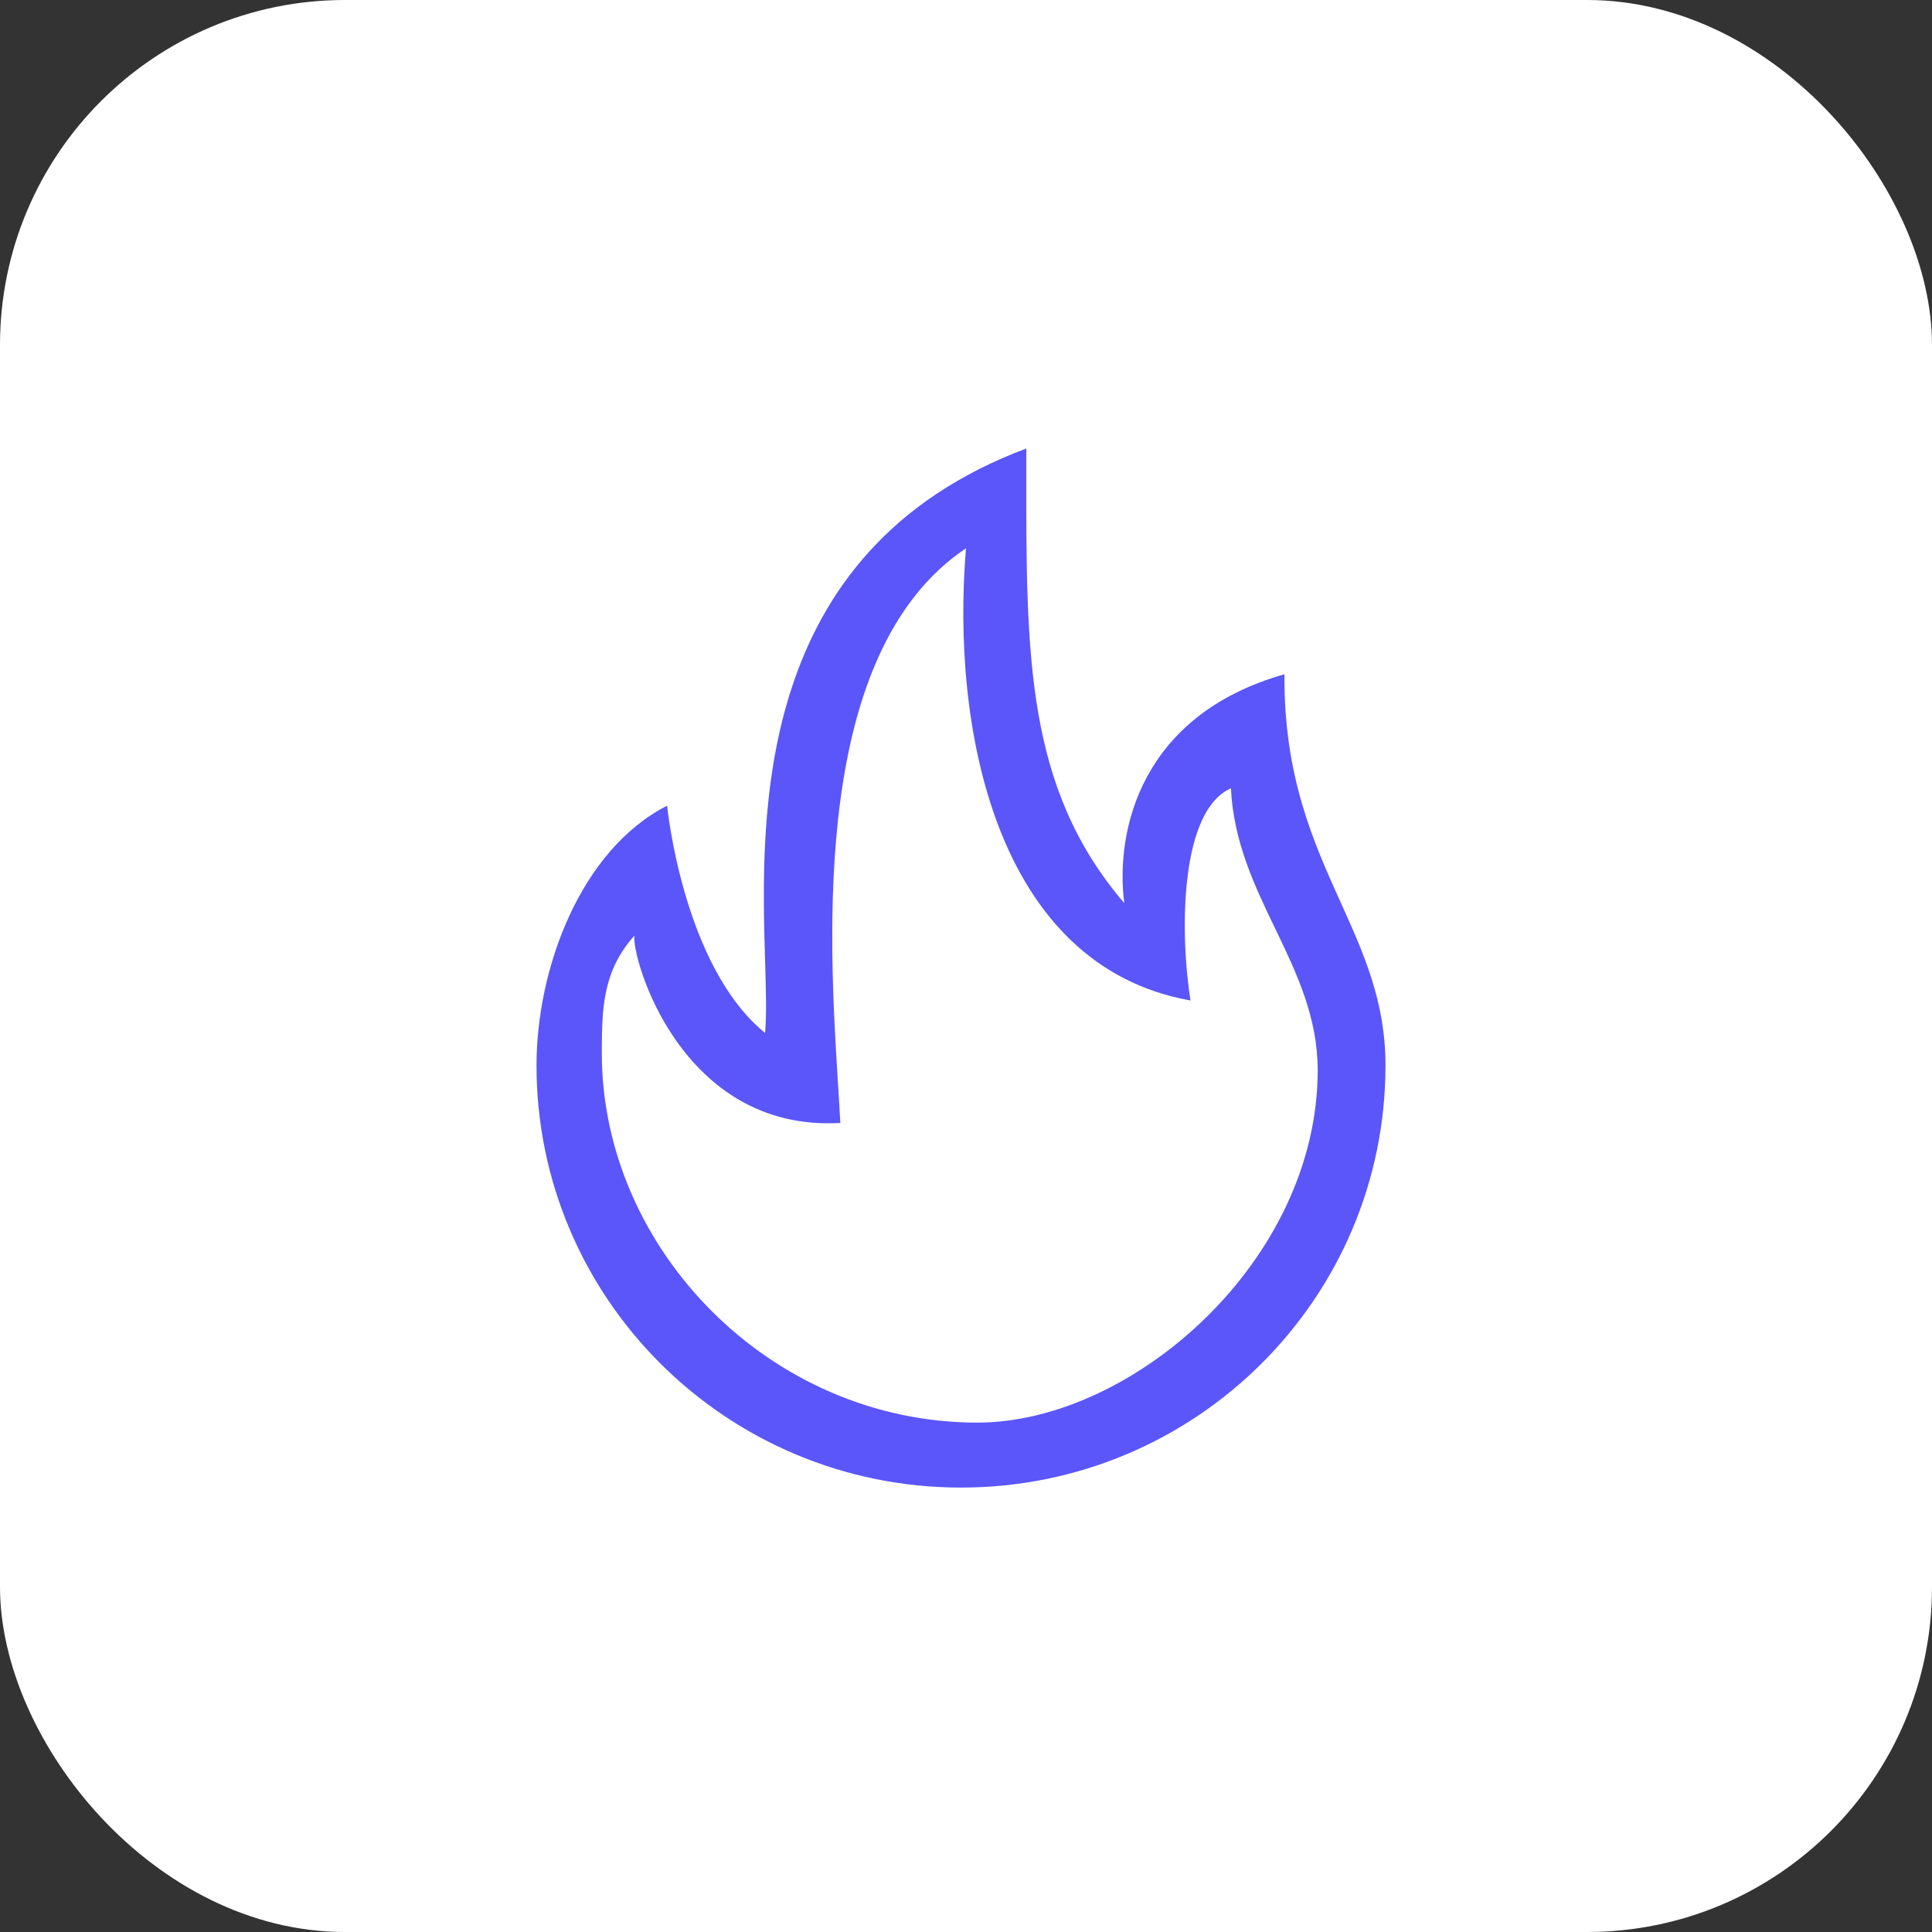 <svg width="56" height="56" viewBox="0 0 56 56" fill="none" xmlns="http://www.w3.org/2000/svg">
<rect x="0" y="0" width="56" height="56" fill="#333333" stroke="none"/>
<rect width="56" height="56" rx="10" fill="white"/>
<path fill-rule="evenodd" clip-rule="evenodd" d="M32.587 26.177C32.319 24.057 33.08 20.721 37.23 19.544C37.21 22.5 38.067 24.399 38.859 26.154C39.533 27.648 40.159 29.036 40.159 30.882C40.159 37.64 34.651 43.118 27.855 43.118C21.059 43.118 15.551 37.64 15.551 30.882C15.551 28.088 16.815 24.643 19.337 23.353C19.337 23.353 19.788 27.997 22.176 29.941C22.223 29.426 22.202 28.715 22.177 27.871C22.05 23.613 21.822 15.972 29.748 13C29.748 13.219 29.748 13.436 29.747 13.65C29.743 19.038 29.74 22.848 32.587 26.177ZM17.444 30.529C17.444 36.191 22.317 41.235 28.328 41.235C32.825 41.235 38.194 36.543 38.194 31.025C38.194 29.476 37.584 28.208 36.964 26.919C36.365 25.674 35.756 24.409 35.679 22.85C34.221 23.486 34.183 26.93 34.507 29C28.837 27.987 27.566 21.053 28 15.892C23.506 18.904 24.022 27.147 24.294 31.481C24.318 31.871 24.341 32.229 24.357 32.549C19.712 32.816 18.29 27.713 18.39 27.117C17.473 28.147 17.444 29.213 17.444 30.529Z" fill="#5A56F9"/>
</svg>
